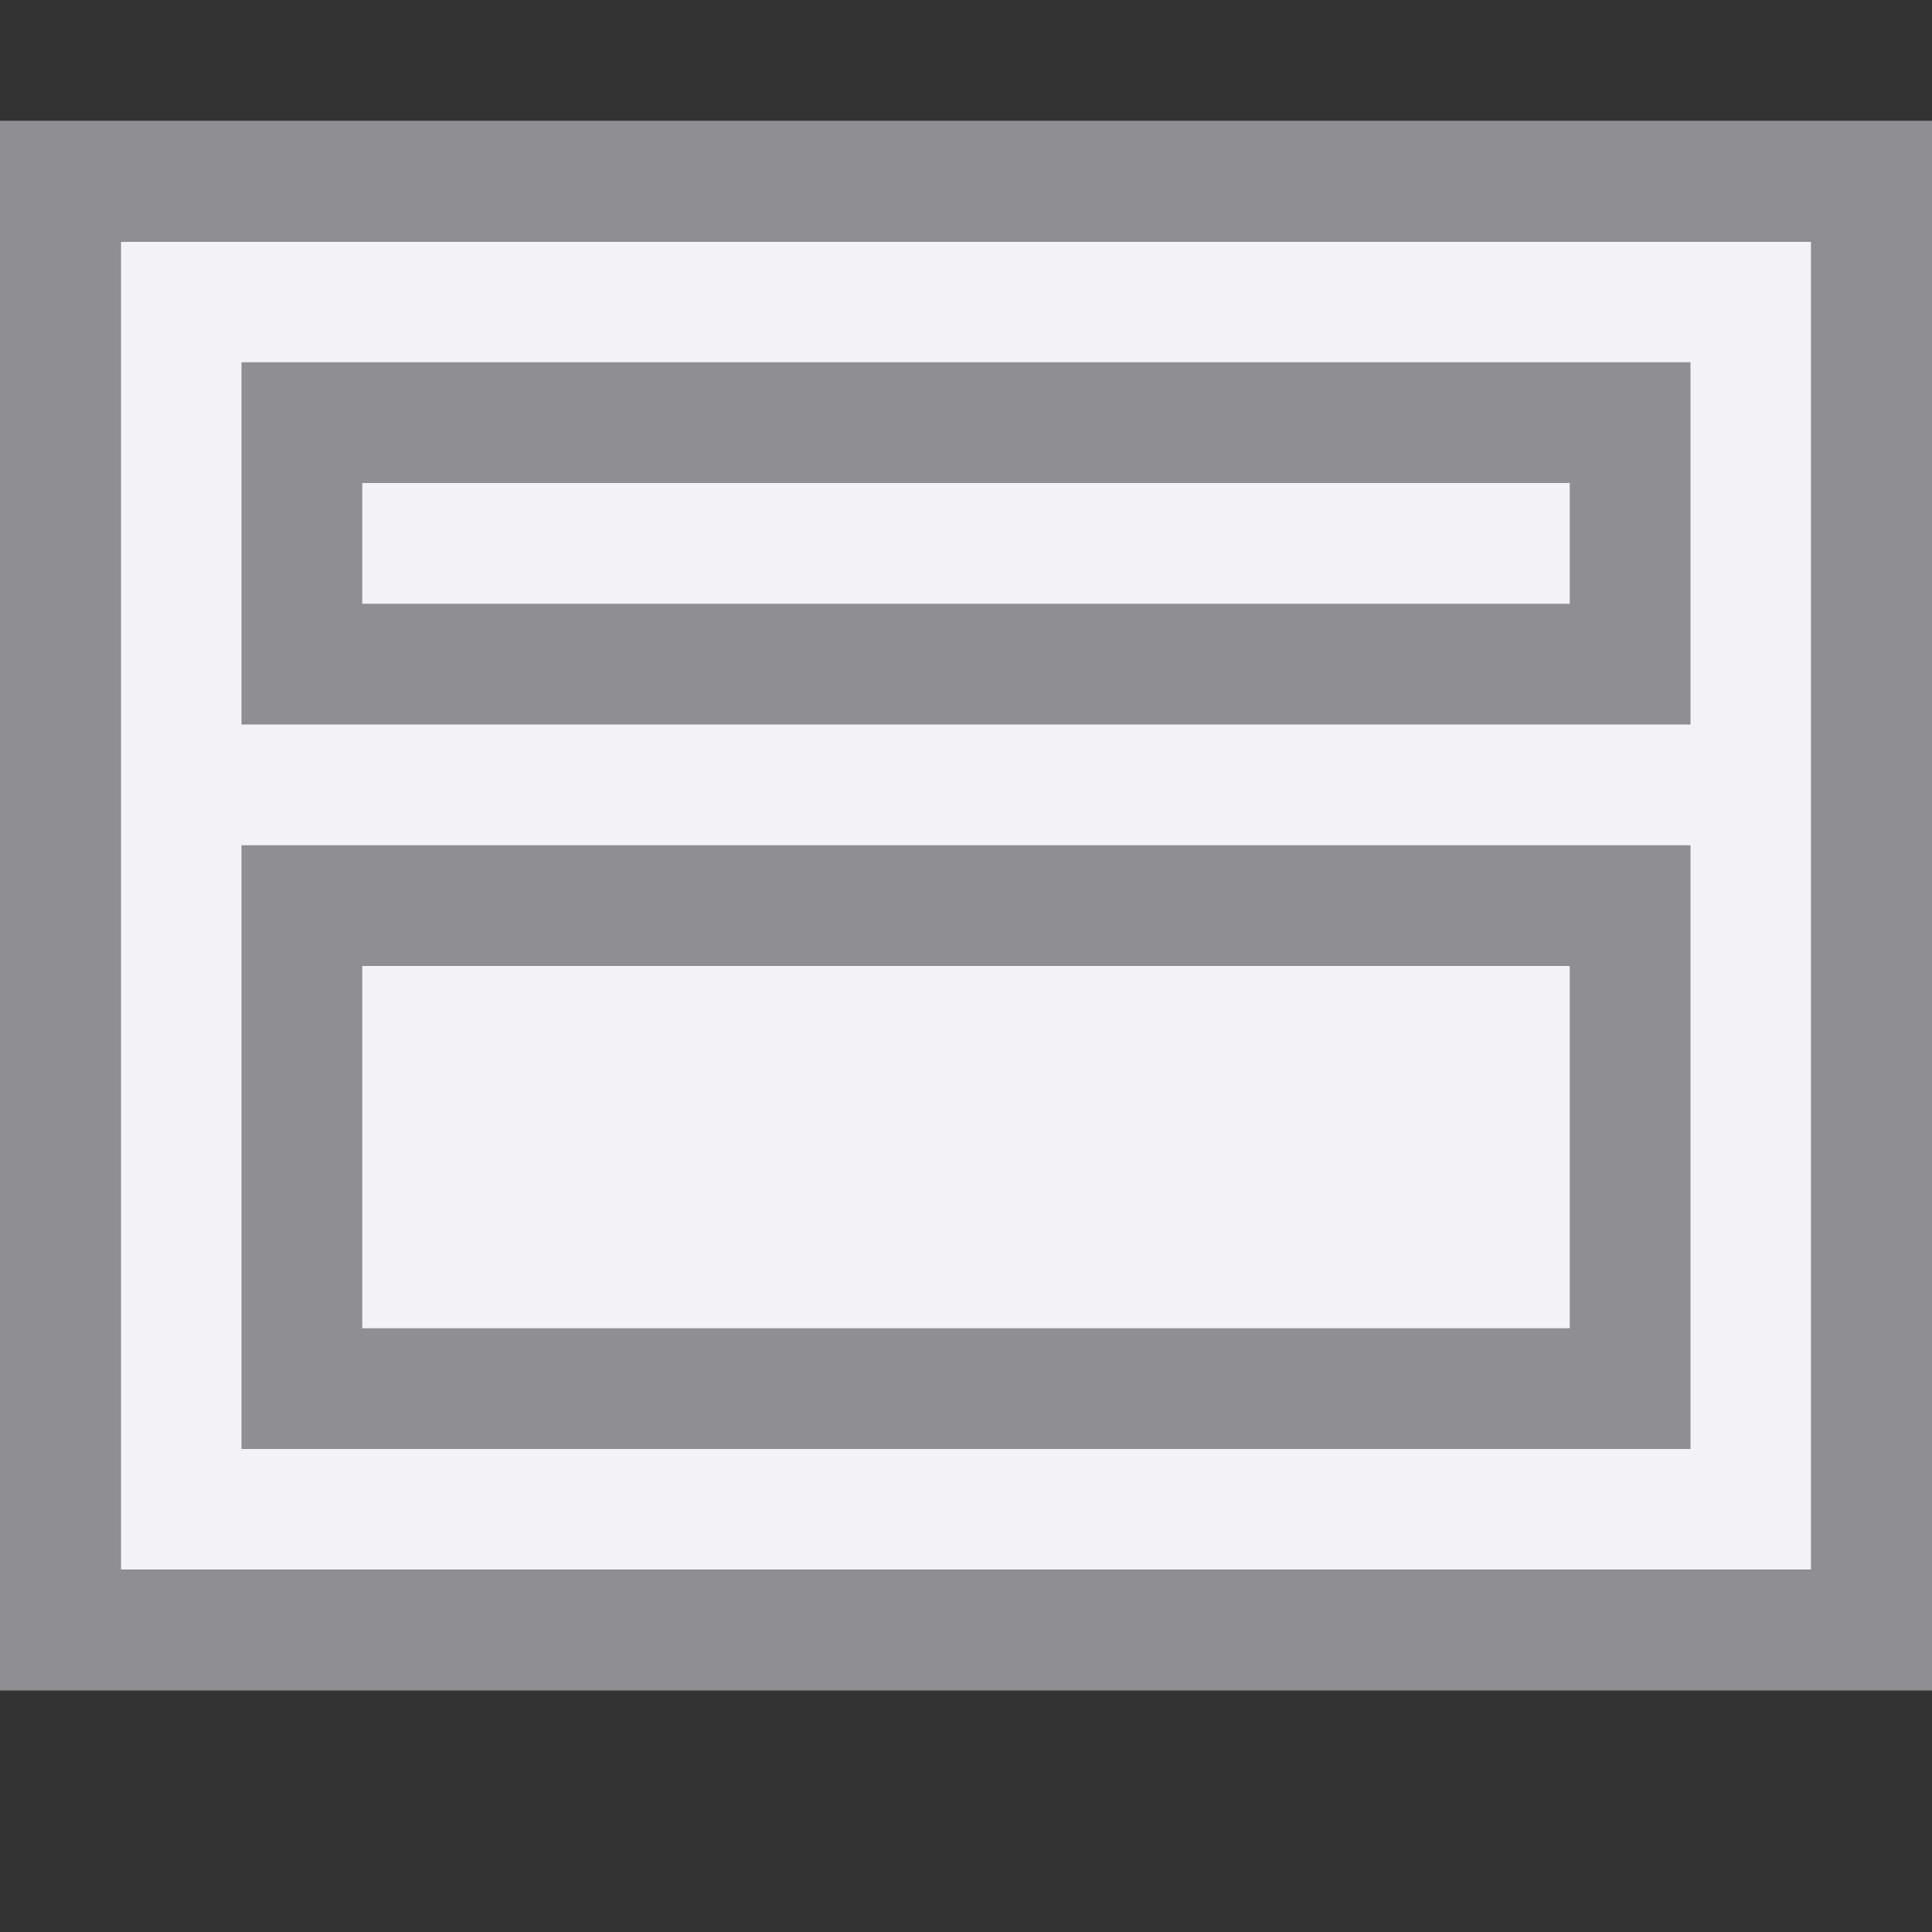 <?xml version="1.0" encoding="UTF-8" standalone="no"?>
<svg
   viewBox="0 0 16 16"
   version="1.1"
   id="svg14"
   sodipodi:docname="sc_normalmultipanegui.svg"
   inkscape:version="1.2.2 (1:1.2.2+202212051552+b0a8486541)"
   xmlns:inkscape="http://www.inkscape.org/namespaces/inkscape"
   xmlns:sodipodi="http://sodipodi.sourceforge.net/DTD/sodipodi-0.dtd"
   xmlns="http://www.w3.org/2000/svg"
   xmlns:svg="http://www.w3.org/2000/svg">
  <rect x="0" y="0" width="16" height="16" fill="#333333" stroke="none"/>
  <defs
     id="defs18" />
  <sodipodi:namedview
     id="namedview16"
     pagecolor="#f2f2f7fff"
     bordercolor="#111111"
     borderopacity="1"
     inkscape:showpageshadow="0"
     inkscape:pageopacity="0"
     inkscape:pagecheckerboard="1"
     inkscape:deskcolor="#d1d1d1"
     showgrid="false"
     inkscape:zoom="46.4375"
     inkscape:cx="7.0847914"
     inkscape:cy="7.9892328"
     inkscape:window-width="1920"
     inkscape:window-height="1010"
     inkscape:window-x="0"
     inkscape:window-y="0"
     inkscape:window-maximized="1"
     inkscape:current-layer="svg14" />
  <path
     d="m1 2h14v11h-14z"
     fill="#f2f2f7"
     id="path2"
     style="fill:#f2f2f7fff;fill-opacity:1" />
  <g
     fill="#8e8e93"
     id="g12">
    <path
       d="m0 1v3.443 3.27 6.287h6.463 6.025 3.512v-3.443-3.27-6.287h-6.463-6.025zm1 1h1.52 6.771 5.709v4.32 5.205 1.475h-1.52-6.771-5.709v-4.32-5.205z"
       id="path4" />
    <g
       transform="matrix(.5 0 0 .5 -.5 7.5)"
       id="g10">
      <path
         d="m29-1h-24v1 8 1h24v-1-8zm-2 2v6h-20v-6z"
         id="path6" />
      <path
         d="m29-9h-24v1 4 1h24v-1-4zm-2 2v2h-20v-2z"
         id="path8" />
    </g>
  </g>
</svg>
